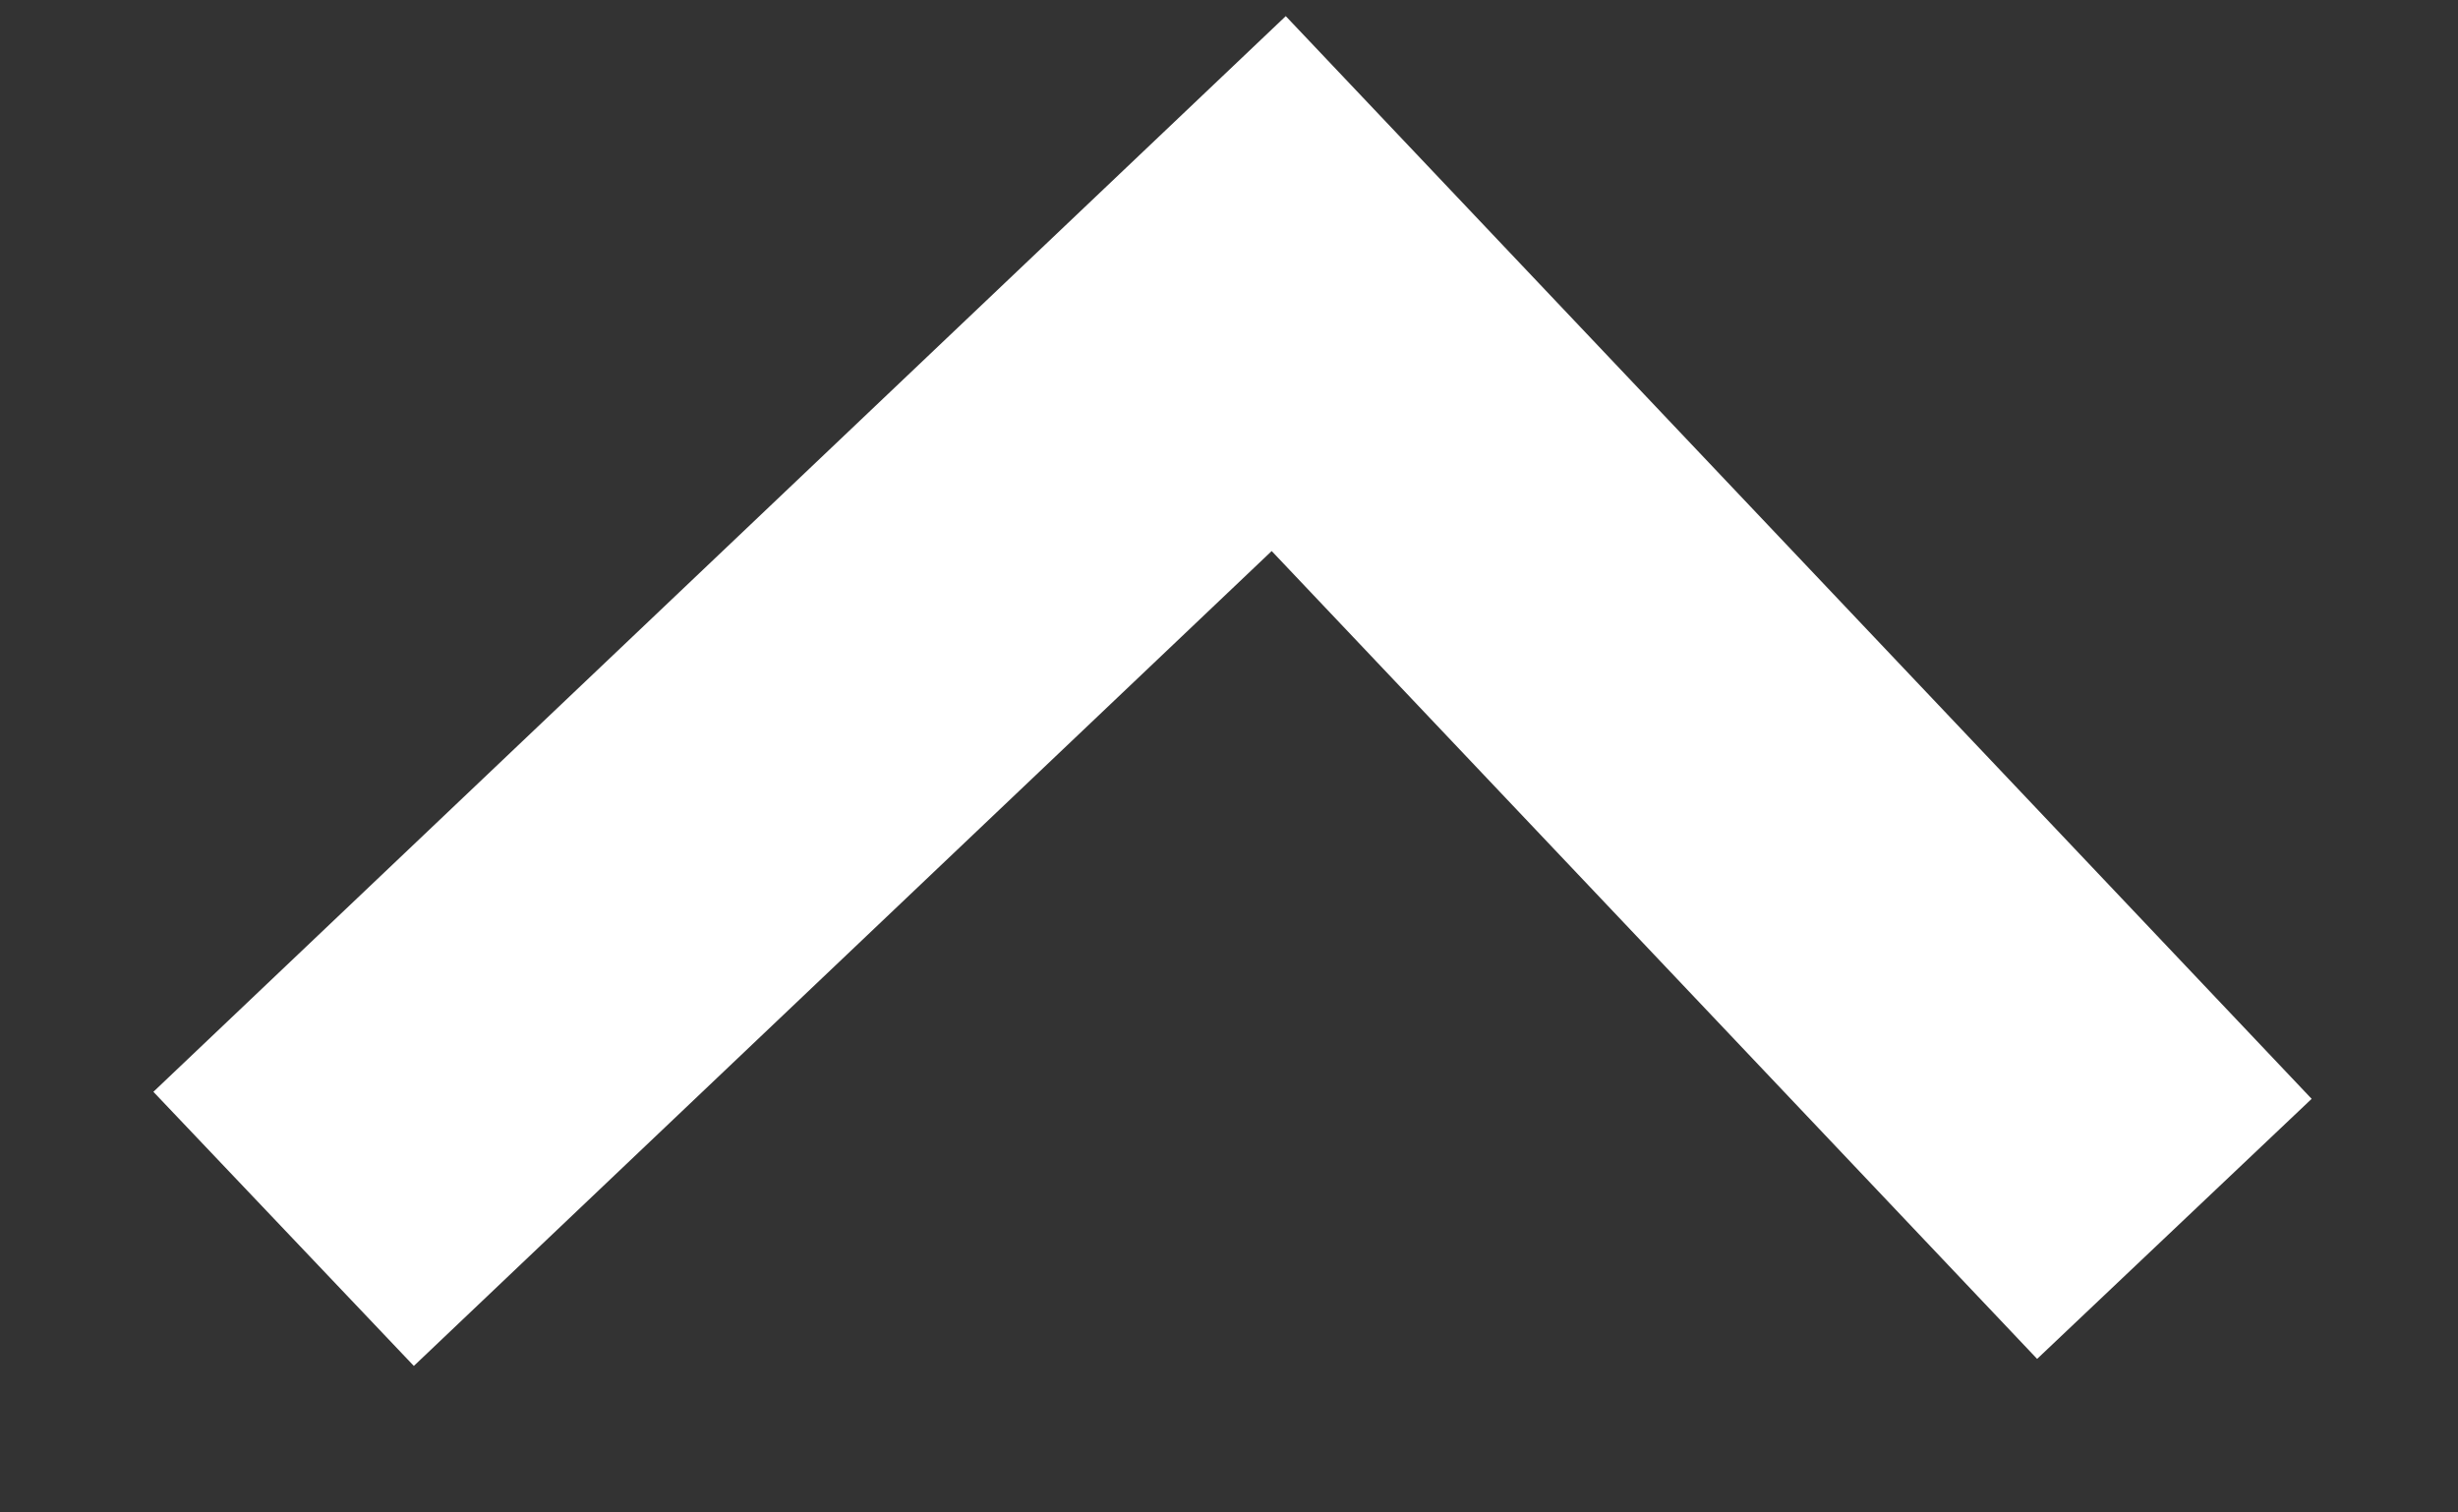 <svg width="13" height="8" viewBox="0 0 13 8" fill="none" xmlns="http://www.w3.org/2000/svg">
<rect x="0" y="0" width="13" height="8" fill="#333333" stroke="none"/>
<path d="M11.5 6.5L6.763 1.5L1.5 6.5" stroke="white" stroke-width="2"/>
</svg>
